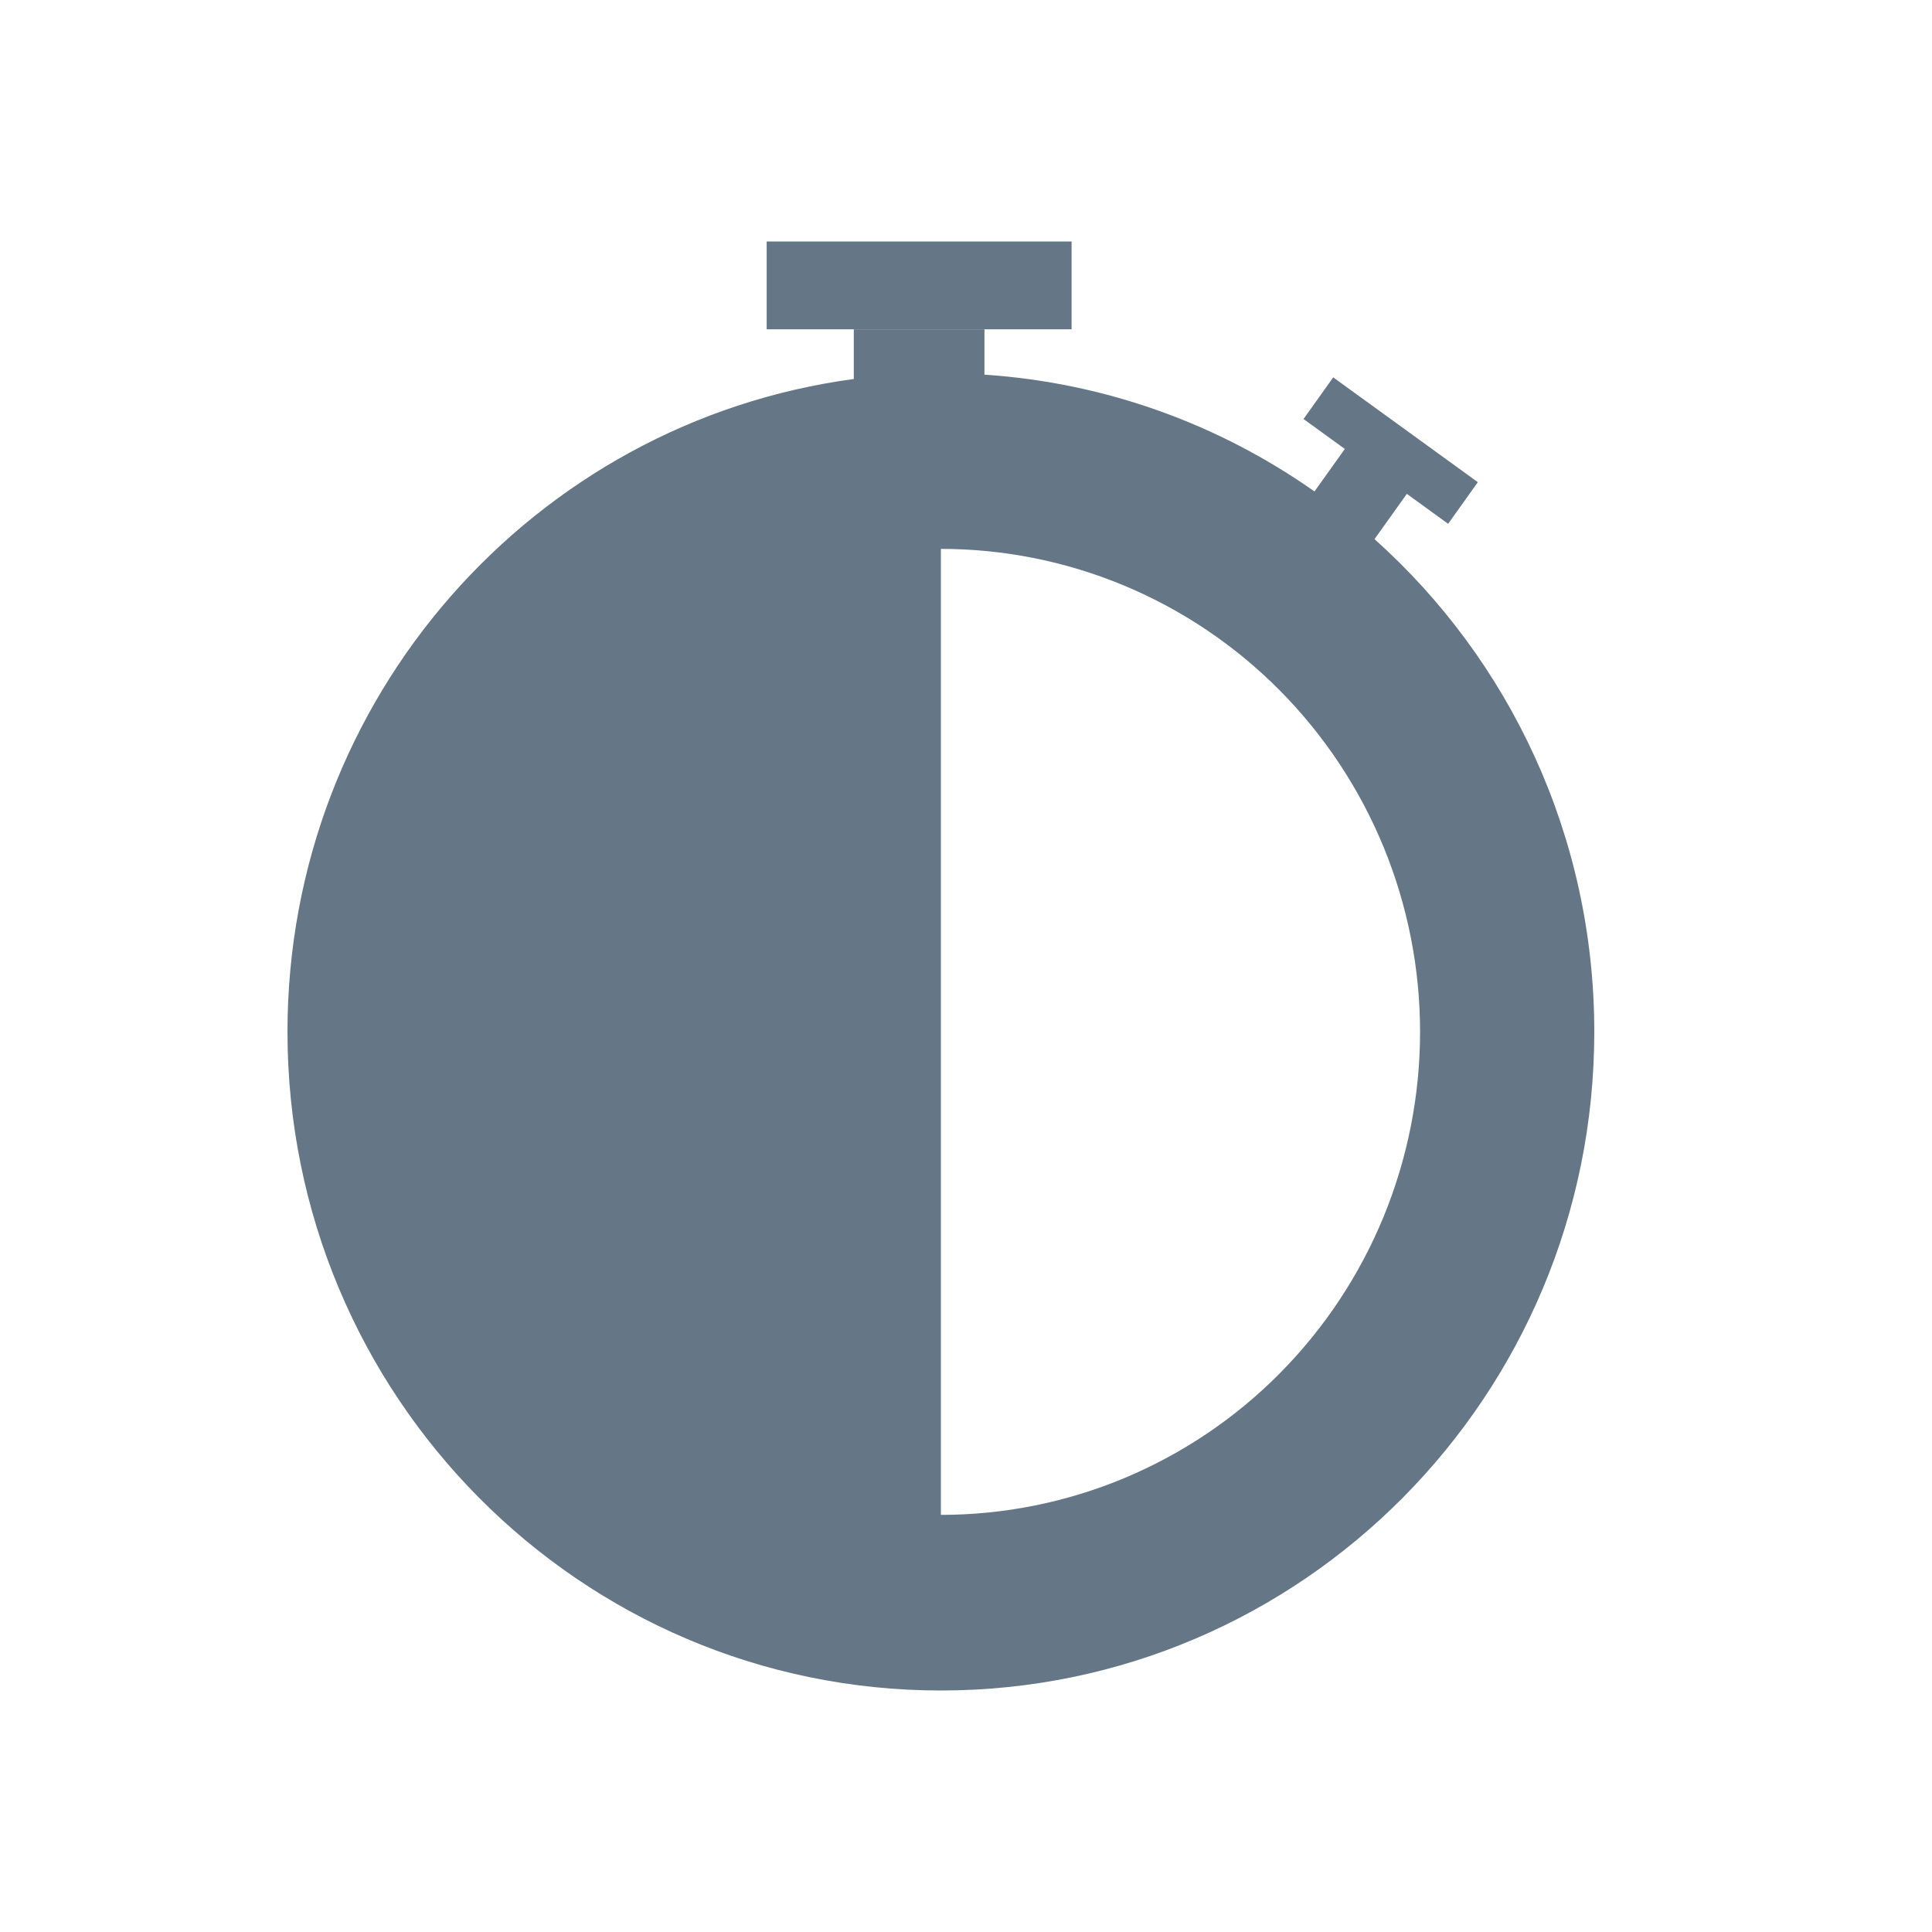 <svg width="40" height="40" viewBox="0 0 40 40" fill="none" xmlns="http://www.w3.org/2000/svg">
<path d="M22.186 5H15.873V6.818H22.186V5Z" fill="#657786"/>
<path fill-rule="evenodd" clip-rule="evenodd" d="M17.677 6.818H20.382V7.757C22.913 7.925 25.254 8.795 27.215 10.175L27.843 9.295L26.988 8.675L27.603 7.813L30.597 9.983L29.982 10.845L29.127 10.225L28.458 11.162C31.249 13.66 33.008 17.305 33.008 21.364C33.008 28.895 26.952 35 19.48 35C12.009 35 5.952 28.895 5.952 21.364C5.952 14.449 11.058 8.736 17.677 7.847V6.818ZM19.48 11.364C20.783 11.364 22.073 11.623 23.277 12.125C24.48 12.628 25.574 13.364 26.495 14.293C27.416 15.222 28.147 16.324 28.646 17.537C29.144 18.75 29.401 20.051 29.401 21.364C29.401 22.677 29.144 23.977 28.646 25.191C28.147 26.404 27.416 27.506 26.495 28.435C25.574 29.364 24.48 30.1 23.277 30.603C22.073 31.105 20.783 31.364 19.48 31.364V11.364Z" fill="#657786"/>
</svg>
